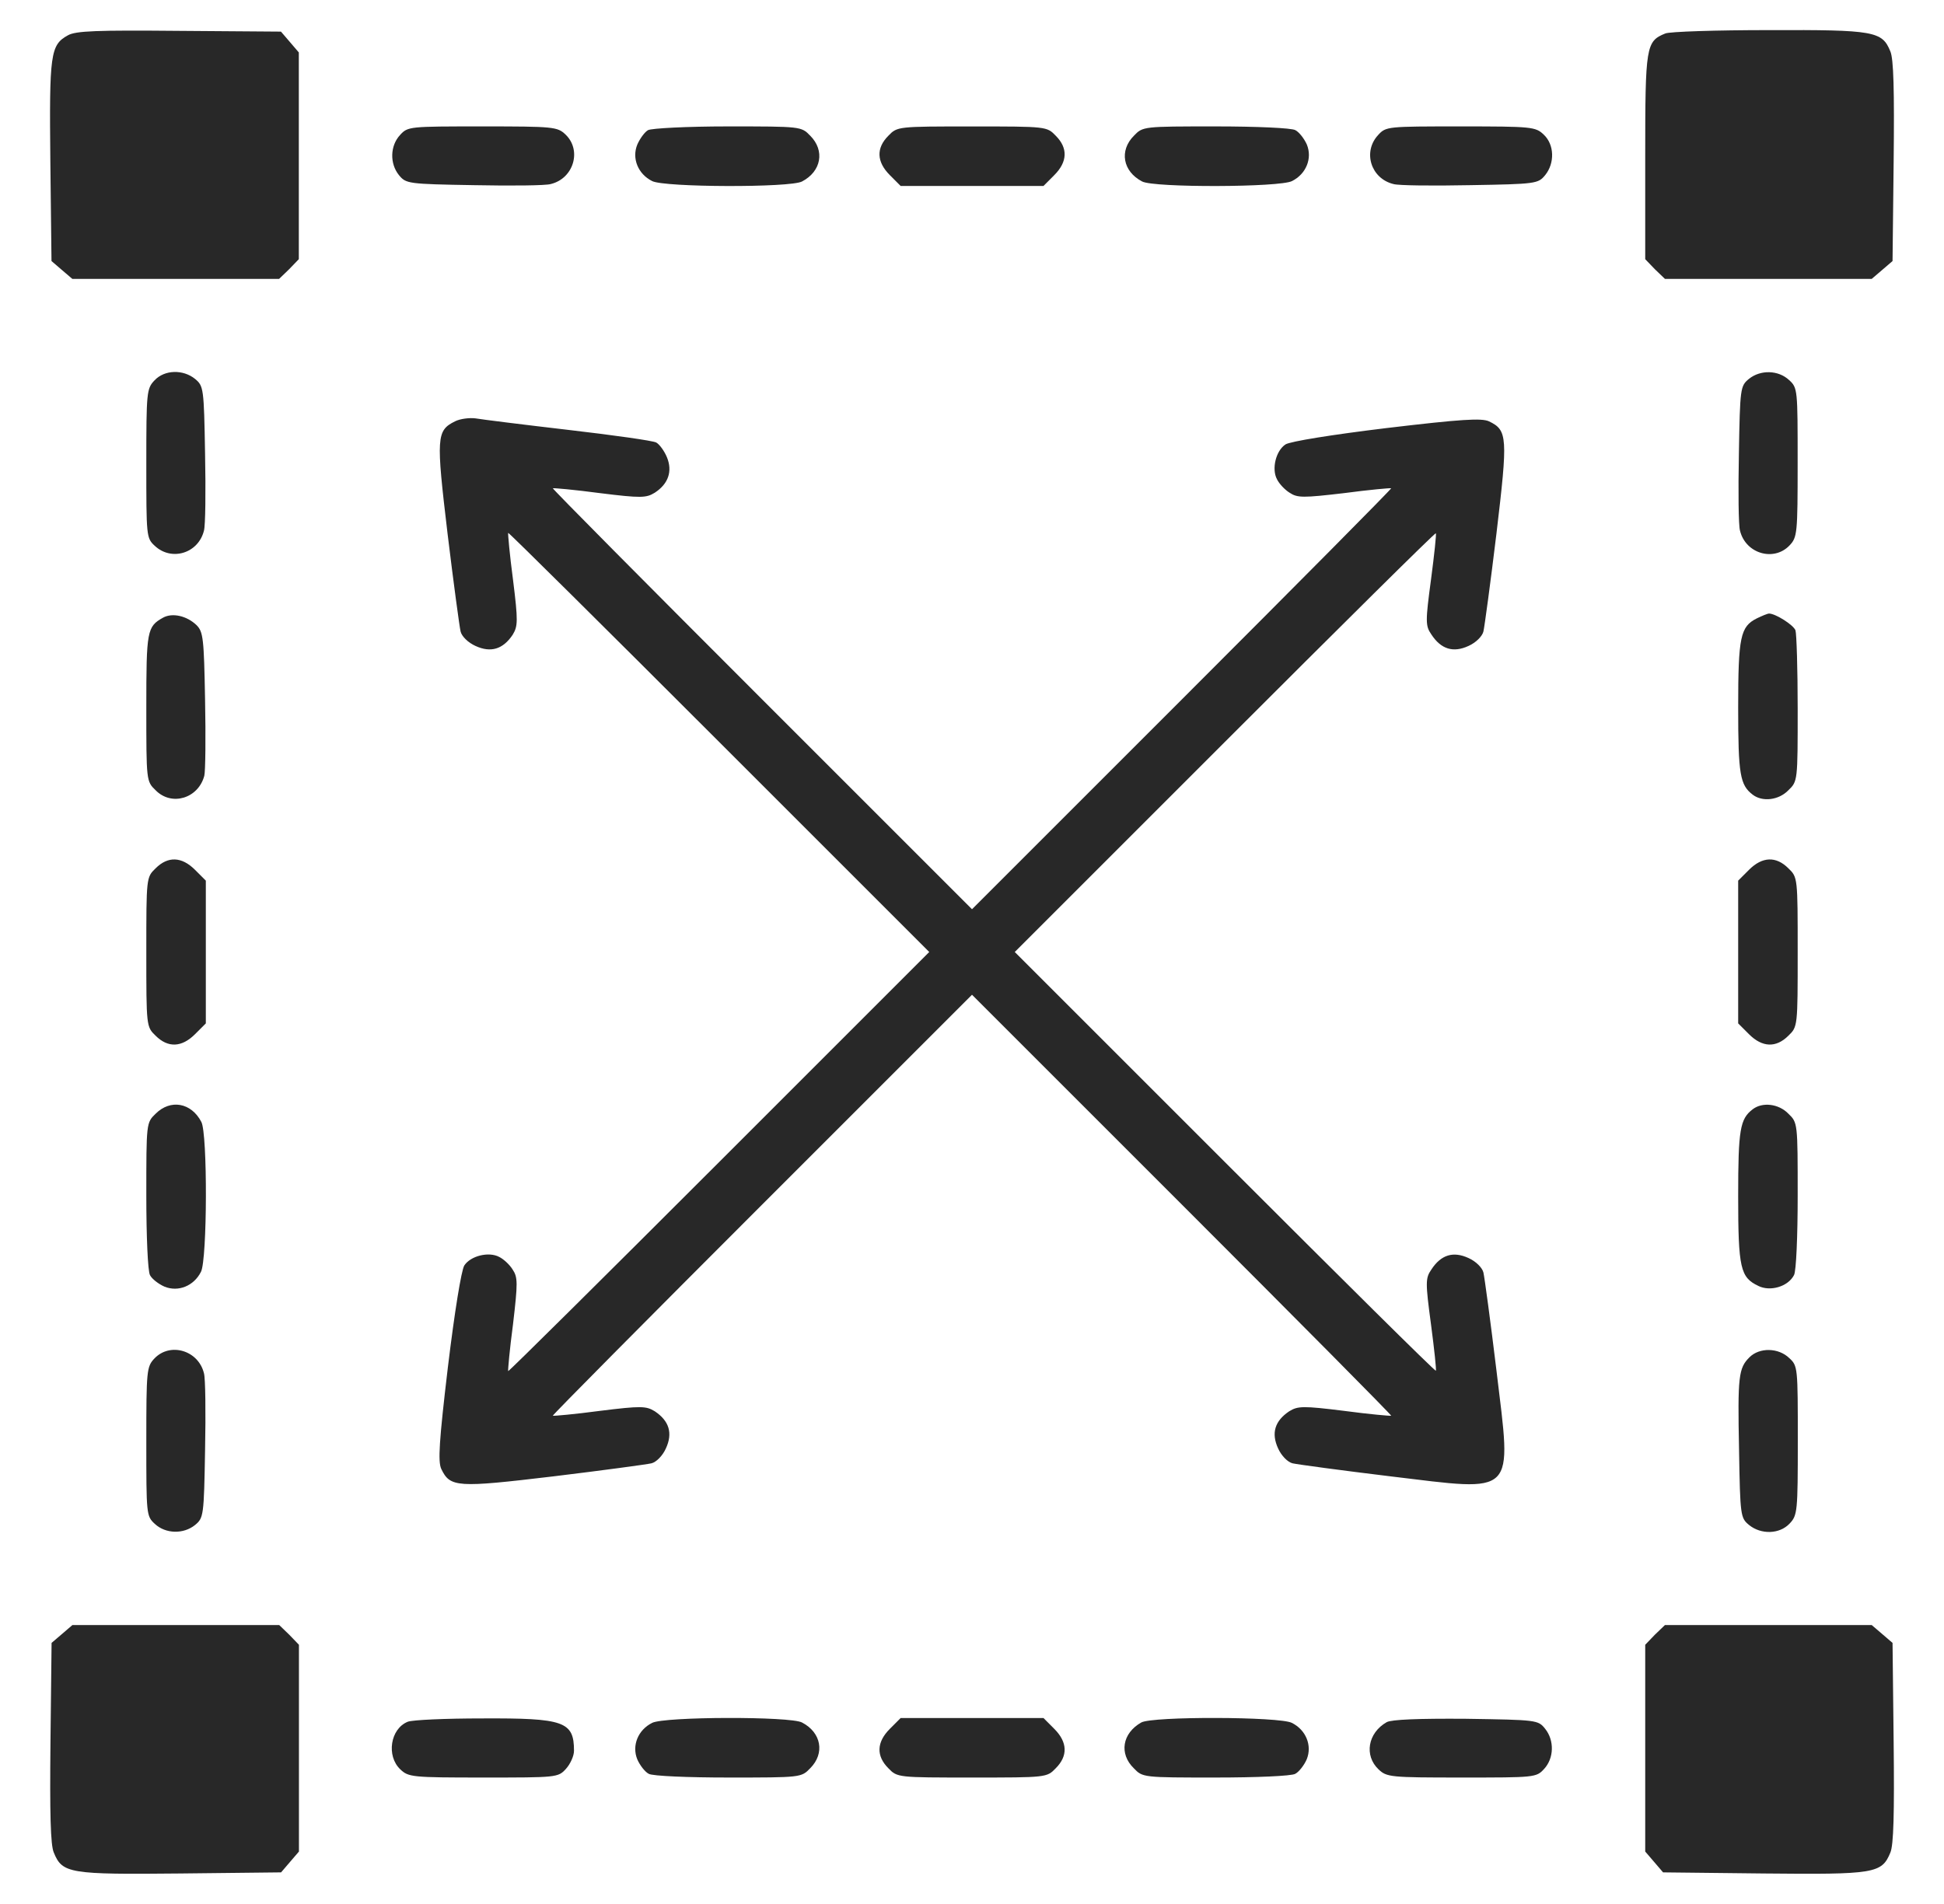 <?xml version="1.0" encoding="UTF-8"?> <svg xmlns="http://www.w3.org/2000/svg" width="49" height="48" viewBox="0 0 49 48" fill="none"><g opacity="0.9"><path d="M1.71 0.891C1.269 1.134 1.241 1.359 1.269 4.069L1.298 6.581L1.56 6.806L1.823 7.031H4.429H7.035L7.288 6.787L7.532 6.534V3.928V1.322L7.307 1.059L7.082 0.797L4.513 0.778C2.432 0.759 1.907 0.778 1.71 0.891Z" fill="#111111"></path><path d="M41.975 0.844C41.487 1.041 41.469 1.163 41.469 3.947V6.534L41.712 6.787L41.966 7.031H44.572H47.178L47.441 6.806L47.703 6.581L47.731 4.069C47.75 2.288 47.731 1.481 47.647 1.294C47.441 0.787 47.244 0.75 44.591 0.759C43.259 0.759 42.078 0.797 41.975 0.844Z" fill="#111111"></path><path d="M10.084 3.403C9.831 3.675 9.821 4.125 10.056 4.415C10.234 4.631 10.281 4.64 11.95 4.668C12.887 4.687 13.759 4.678 13.881 4.64C14.462 4.5 14.668 3.787 14.256 3.393C14.05 3.196 13.956 3.187 12.165 3.187C10.318 3.187 10.281 3.187 10.084 3.403Z" fill="#111111"></path><path d="M16.334 3.281C16.25 3.328 16.128 3.496 16.063 3.646C15.922 3.993 16.081 4.387 16.438 4.565C16.747 4.725 19.925 4.734 20.216 4.575C20.703 4.321 20.797 3.796 20.422 3.421C20.197 3.187 20.188 3.187 18.341 3.187C17.319 3.187 16.419 3.234 16.334 3.281Z" fill="#111111"></path><path d="M22.392 3.422C22.083 3.731 22.092 4.078 22.43 4.416L22.701 4.688H24.502H26.302L26.573 4.416C26.911 4.078 26.92 3.731 26.611 3.422C26.386 3.188 26.377 3.188 24.502 3.188C22.627 3.188 22.617 3.188 22.392 3.422Z" fill="#111111"></path><path d="M28.582 3.421C28.207 3.796 28.3 4.321 28.788 4.575C29.078 4.734 32.257 4.725 32.566 4.565C32.922 4.387 33.082 3.993 32.941 3.646C32.875 3.496 32.744 3.328 32.65 3.281C32.557 3.225 31.657 3.187 30.644 3.187C28.816 3.187 28.807 3.187 28.582 3.421Z" fill="#111111"></path><path d="M34.738 3.403C34.344 3.825 34.551 4.5 35.123 4.64C35.244 4.678 36.116 4.687 37.054 4.668C38.722 4.64 38.769 4.631 38.947 4.415C39.191 4.115 39.182 3.646 38.91 3.393C38.704 3.196 38.61 3.187 36.819 3.187C34.972 3.187 34.935 3.187 34.738 3.403Z" fill="#111111"></path><path d="M3.894 9.59C3.697 9.796 3.688 9.89 3.688 11.681C3.688 13.527 3.688 13.565 3.903 13.762C4.325 14.156 5 13.949 5.141 13.377C5.178 13.256 5.188 12.384 5.169 11.446C5.141 9.777 5.131 9.731 4.916 9.552C4.616 9.309 4.147 9.318 3.894 9.59Z" fill="#111111"></path><path d="M44.083 9.552C43.867 9.731 43.858 9.777 43.83 11.446C43.811 12.384 43.82 13.256 43.858 13.377C43.998 13.959 44.711 14.165 45.105 13.752C45.302 13.546 45.311 13.452 45.311 11.662C45.311 9.815 45.311 9.777 45.095 9.581C44.823 9.327 44.373 9.318 44.083 9.552Z" fill="#111111"></path><path d="M11.469 10.622C11 10.856 10.991 11.016 11.281 13.453C11.431 14.691 11.581 15.797 11.609 15.919C11.637 16.041 11.797 16.2 11.984 16.284C12.369 16.462 12.678 16.369 12.922 16.003C13.053 15.787 13.062 15.666 12.931 14.616C12.847 13.988 12.8 13.453 12.809 13.434C12.828 13.425 15.219 15.797 18.125 18.703L23.422 24L18.125 29.297C15.219 32.203 12.828 34.575 12.809 34.566C12.8 34.547 12.847 34.013 12.931 33.384C13.053 32.344 13.053 32.203 12.922 32.006C12.847 31.884 12.697 31.744 12.584 31.688C12.322 31.547 11.863 31.659 11.703 31.903C11.628 32.025 11.459 33.066 11.291 34.453C11.066 36.347 11.037 36.844 11.122 37.031C11.347 37.5 11.516 37.509 13.953 37.219C15.191 37.069 16.297 36.919 16.419 36.891C16.541 36.862 16.7 36.703 16.784 36.516C16.962 36.131 16.869 35.822 16.503 35.578C16.288 35.447 16.166 35.438 15.116 35.569C14.488 35.653 13.953 35.7 13.934 35.691C13.925 35.672 16.297 33.281 19.203 30.375L24.5 25.078L29.797 30.375C32.703 33.281 35.075 35.672 35.066 35.691C35.047 35.7 34.513 35.653 33.884 35.569C32.834 35.438 32.712 35.447 32.497 35.578C32.131 35.822 32.038 36.131 32.216 36.516C32.3 36.703 32.459 36.862 32.581 36.891C32.703 36.919 33.809 37.069 35.047 37.219C38.253 37.603 38.103 37.753 37.719 34.547C37.569 33.309 37.419 32.203 37.391 32.081C37.362 31.959 37.203 31.8 37.016 31.716C36.631 31.538 36.322 31.631 36.078 32.006C35.928 32.222 35.928 32.334 36.069 33.384C36.153 34.022 36.209 34.547 36.191 34.556C36.172 34.575 33.781 32.203 30.875 29.297L25.578 24L30.875 18.703C33.781 15.797 36.172 13.425 36.191 13.444C36.209 13.453 36.153 13.978 36.069 14.616C35.928 15.666 35.928 15.778 36.078 15.994C36.322 16.369 36.631 16.462 37.016 16.284C37.203 16.2 37.362 16.041 37.391 15.919C37.419 15.797 37.569 14.691 37.719 13.453C38.009 11.016 38 10.847 37.531 10.622C37.344 10.537 36.847 10.566 34.953 10.791C33.566 10.959 32.525 11.128 32.403 11.203C32.159 11.363 32.047 11.822 32.188 12.084C32.244 12.197 32.384 12.347 32.506 12.422C32.703 12.553 32.844 12.553 33.884 12.431C34.513 12.347 35.047 12.3 35.066 12.309C35.075 12.328 32.703 14.719 29.797 17.625L24.5 22.922L19.203 17.625C16.297 14.719 13.925 12.328 13.934 12.309C13.953 12.3 14.488 12.347 15.116 12.431C16.166 12.562 16.288 12.553 16.503 12.422C16.85 12.197 16.953 11.878 16.812 11.531C16.747 11.372 16.625 11.203 16.541 11.156C16.456 11.109 15.453 10.969 14.328 10.838C13.194 10.706 12.144 10.575 11.984 10.547C11.834 10.528 11.6 10.556 11.469 10.622Z" fill="#111111"></path><path d="M4.109 15.572C3.706 15.797 3.688 15.9 3.688 17.831C3.688 19.688 3.688 19.697 3.922 19.922C4.325 20.334 5 20.128 5.15 19.556C5.178 19.444 5.188 18.581 5.169 17.644C5.141 16.088 5.122 15.928 4.953 15.759C4.709 15.525 4.344 15.441 4.109 15.572Z" fill="#111111"></path><path d="M44.281 15.59C43.869 15.797 43.812 16.05 43.812 17.84C43.812 19.528 43.859 19.79 44.178 20.034C44.422 20.222 44.834 20.175 45.078 19.922C45.312 19.697 45.312 19.687 45.312 17.868C45.312 16.865 45.284 15.975 45.256 15.89C45.2 15.75 44.75 15.468 44.591 15.468C44.553 15.468 44.413 15.525 44.281 15.59Z" fill="#111111"></path><path d="M3.922 21.891C3.688 22.116 3.688 22.125 3.688 24C3.688 25.875 3.688 25.885 3.922 26.11C4.231 26.419 4.578 26.41 4.916 26.072L5.188 25.8V24V22.201L4.916 21.929C4.578 21.591 4.231 21.582 3.922 21.891Z" fill="#111111"></path><path d="M44.084 21.929L43.812 22.201V24V25.8L44.084 26.072C44.422 26.41 44.769 26.419 45.078 26.11C45.312 25.885 45.312 25.875 45.312 24C45.312 22.125 45.312 22.116 45.078 21.891C44.769 21.582 44.422 21.591 44.084 21.929Z" fill="#111111"></path><path d="M3.922 28.078C3.688 28.303 3.688 28.312 3.688 30.141C3.688 31.153 3.725 32.053 3.781 32.147C3.828 32.241 3.997 32.372 4.147 32.437C4.494 32.578 4.888 32.419 5.066 32.062C5.225 31.753 5.234 28.575 5.075 28.284C4.822 27.797 4.297 27.703 3.922 28.078Z" fill="#111111"></path><path d="M44.178 27.965C43.859 28.209 43.812 28.471 43.812 30.159C43.812 31.977 43.869 32.202 44.319 32.418C44.619 32.568 45.069 32.437 45.219 32.146C45.275 32.052 45.312 31.152 45.312 30.14C45.312 28.312 45.312 28.302 45.078 28.077C44.834 27.824 44.422 27.777 44.178 27.965Z" fill="#111111"></path><path d="M3.894 34.246C3.697 34.453 3.688 34.546 3.688 36.337C3.688 38.184 3.688 38.221 3.903 38.418C4.175 38.671 4.625 38.681 4.916 38.446C5.131 38.268 5.141 38.221 5.169 36.553C5.188 35.615 5.178 34.743 5.141 34.621C5 34.04 4.287 33.834 3.894 34.246Z" fill="#111111"></path><path d="M44.096 34.218C43.824 34.49 43.796 34.687 43.834 36.552C43.862 38.221 43.871 38.268 44.087 38.446C44.387 38.69 44.855 38.681 45.109 38.409C45.306 38.202 45.315 38.109 45.315 36.318C45.315 34.471 45.315 34.434 45.099 34.237C44.827 33.974 44.349 33.965 44.096 34.218Z" fill="#111111"></path><path d="M1.563 41.193L1.3 41.418L1.272 43.931C1.254 45.712 1.272 46.518 1.357 46.706C1.572 47.231 1.75 47.259 4.544 47.231L7.085 47.203L7.31 46.94L7.535 46.678V44.072V41.465L7.291 41.212L7.038 40.968H4.432H1.825L1.563 41.193Z" fill="#111111"></path><path d="M41.712 41.212L41.469 41.465V44.072V46.678L41.694 46.94L41.919 47.203L44.459 47.231C47.253 47.259 47.431 47.231 47.647 46.706C47.731 46.518 47.75 45.712 47.731 43.931L47.703 41.418L47.441 41.193L47.178 40.968H44.572H41.966L41.712 41.212Z" fill="#111111"></path><path d="M10.277 43.406C9.837 43.584 9.734 44.269 10.09 44.606C10.296 44.803 10.39 44.812 12.181 44.812C14.027 44.812 14.065 44.812 14.262 44.597C14.374 44.475 14.468 44.269 14.468 44.138C14.468 43.397 14.215 43.312 12.152 43.322C11.234 43.322 10.39 43.359 10.277 43.406Z" fill="#111111"></path><path d="M16.438 43.434C16.081 43.612 15.922 44.006 16.063 44.353C16.128 44.503 16.259 44.672 16.353 44.719C16.447 44.775 17.347 44.812 18.359 44.812C20.188 44.812 20.197 44.812 20.422 44.578C20.797 44.203 20.703 43.678 20.216 43.425C19.925 43.266 16.747 43.275 16.438 43.434Z" fill="#111111"></path><path d="M22.43 43.584C22.092 43.922 22.083 44.269 22.392 44.578C22.617 44.812 22.627 44.812 24.502 44.812C26.377 44.812 26.386 44.812 26.611 44.578C26.92 44.269 26.911 43.922 26.573 43.584L26.302 43.312H24.502H22.701L22.43 43.584Z" fill="#111111"></path><path d="M28.765 43.425C28.287 43.697 28.203 44.212 28.578 44.578C28.803 44.812 28.812 44.812 30.64 44.812C31.653 44.812 32.553 44.775 32.647 44.719C32.74 44.672 32.872 44.503 32.937 44.353C33.078 44.006 32.919 43.612 32.562 43.434C32.253 43.275 29.037 43.266 28.765 43.425Z" fill="#111111"></path><path d="M34.953 43.416C34.475 43.688 34.381 44.259 34.747 44.606C34.953 44.803 35.047 44.812 36.837 44.812C38.684 44.812 38.722 44.812 38.919 44.597C39.172 44.325 39.181 43.875 38.947 43.584C38.769 43.359 38.731 43.359 36.95 43.331C35.74 43.322 35.075 43.35 34.953 43.416Z" fill="#111111"></path></g></svg> 
